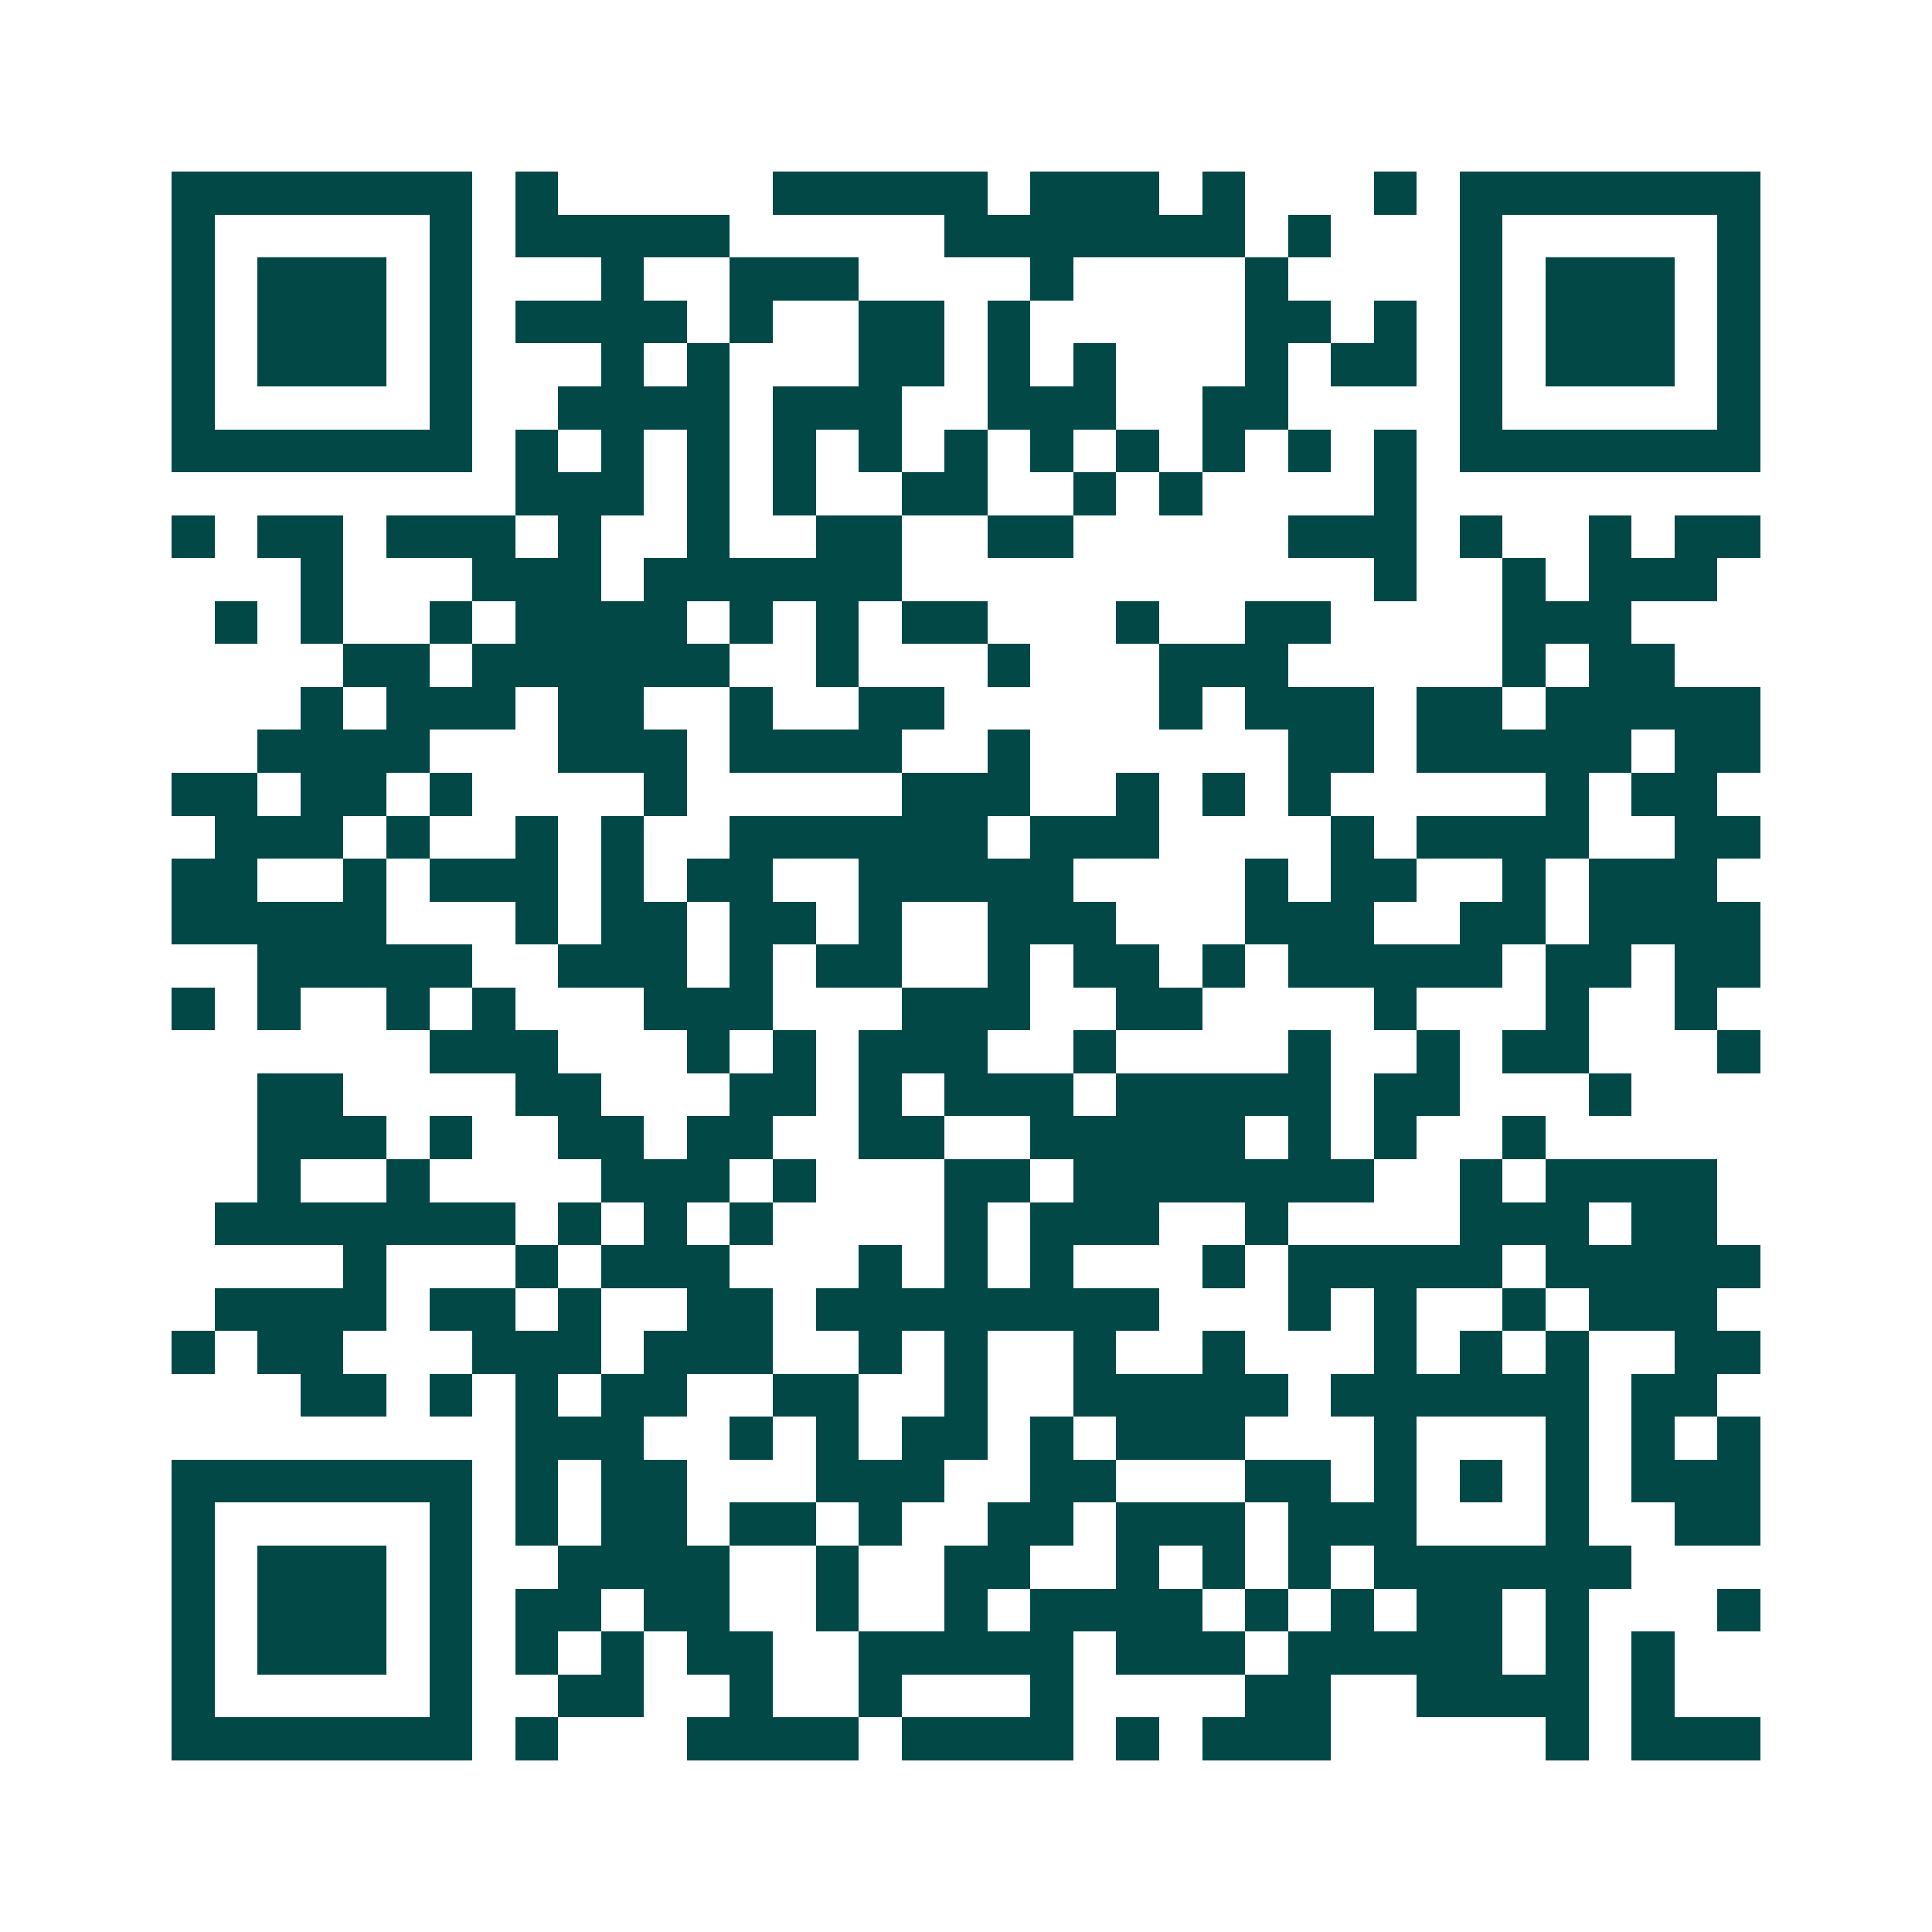 <svg xmlns="http://www.w3.org/2000/svg" width="200" height="200" viewBox="0 0 45 45" shape-rendering="crispEdges"><path fill="#ffffff" d="M0 0h45v45H0z"/><path stroke="#014847" d="M4 4.5h7m1 0h1m5 0h5m1 0h3m1 0h1m3 0h1m1 0h7M4 5.5h1m5 0h1m1 0h5m5 0h7m1 0h1m3 0h1m5 0h1M4 6.5h1m1 0h3m1 0h1m3 0h1m2 0h3m4 0h1m4 0h1m4 0h1m1 0h3m1 0h1M4 7.5h1m1 0h3m1 0h1m1 0h4m1 0h1m2 0h2m1 0h1m5 0h2m1 0h1m1 0h1m1 0h3m1 0h1M4 8.5h1m1 0h3m1 0h1m3 0h1m1 0h1m3 0h2m1 0h1m1 0h1m3 0h1m1 0h2m1 0h1m1 0h3m1 0h1M4 9.5h1m5 0h1m2 0h4m1 0h3m2 0h3m2 0h2m4 0h1m5 0h1M4 10.5h7m1 0h1m1 0h1m1 0h1m1 0h1m1 0h1m1 0h1m1 0h1m1 0h1m1 0h1m1 0h1m1 0h1m1 0h7M12 11.5h3m1 0h1m1 0h1m2 0h2m2 0h1m1 0h1m4 0h1M4 12.5h1m1 0h2m1 0h3m1 0h1m2 0h1m2 0h2m2 0h2m5 0h3m1 0h1m2 0h1m1 0h2M7 13.5h1m3 0h3m1 0h6m11 0h1m2 0h1m1 0h3M5 14.5h1m1 0h1m2 0h1m1 0h4m1 0h1m1 0h1m1 0h2m3 0h1m2 0h2m4 0h3M8 15.5h2m1 0h6m2 0h1m3 0h1m3 0h3m5 0h1m1 0h2M7 16.5h1m1 0h3m1 0h2m2 0h1m2 0h2m5 0h1m1 0h3m1 0h2m1 0h5M6 17.5h4m3 0h3m1 0h4m2 0h1m6 0h2m1 0h5m1 0h2M4 18.5h2m1 0h2m1 0h1m4 0h1m5 0h3m2 0h1m1 0h1m1 0h1m5 0h1m1 0h2M5 19.5h3m1 0h1m2 0h1m1 0h1m2 0h6m1 0h3m4 0h1m1 0h4m2 0h2M4 20.5h2m2 0h1m1 0h3m1 0h1m1 0h2m2 0h5m4 0h1m1 0h2m2 0h1m1 0h3M4 21.5h5m3 0h1m1 0h2m1 0h2m1 0h1m2 0h3m3 0h3m2 0h2m1 0h4M6 22.5h5m2 0h3m1 0h1m1 0h2m2 0h1m1 0h2m1 0h1m1 0h5m1 0h2m1 0h2M4 23.5h1m1 0h1m2 0h1m1 0h1m3 0h3m3 0h3m2 0h2m4 0h1m3 0h1m2 0h1M10 24.5h3m3 0h1m1 0h1m1 0h3m2 0h1m4 0h1m2 0h1m1 0h2m3 0h1M6 25.5h2m4 0h2m3 0h2m1 0h1m1 0h3m1 0h5m1 0h2m3 0h1M6 26.5h3m1 0h1m2 0h2m1 0h2m2 0h2m2 0h5m1 0h1m1 0h1m2 0h1M6 27.5h1m2 0h1m4 0h3m1 0h1m3 0h2m1 0h7m2 0h1m1 0h4M5 28.5h7m1 0h1m1 0h1m1 0h1m4 0h1m1 0h3m2 0h1m4 0h3m1 0h2M8 29.5h1m3 0h1m1 0h3m3 0h1m1 0h1m1 0h1m3 0h1m1 0h5m1 0h5M5 30.5h4m1 0h2m1 0h1m2 0h2m1 0h8m3 0h1m1 0h1m2 0h1m1 0h3M4 31.5h1m1 0h2m3 0h3m1 0h3m2 0h1m1 0h1m2 0h1m2 0h1m3 0h1m1 0h1m1 0h1m2 0h2M7 32.5h2m1 0h1m1 0h1m1 0h2m2 0h2m2 0h1m2 0h5m1 0h6m1 0h2M12 33.5h3m2 0h1m1 0h1m1 0h2m1 0h1m1 0h3m3 0h1m3 0h1m1 0h1m1 0h1M4 34.5h7m1 0h1m1 0h2m3 0h3m2 0h2m3 0h2m1 0h1m1 0h1m1 0h1m1 0h3M4 35.5h1m5 0h1m1 0h1m1 0h2m1 0h2m1 0h1m2 0h2m1 0h3m1 0h3m3 0h1m2 0h2M4 36.5h1m1 0h3m1 0h1m2 0h4m2 0h1m2 0h2m2 0h1m1 0h1m1 0h1m1 0h6M4 37.5h1m1 0h3m1 0h1m1 0h2m1 0h2m2 0h1m2 0h1m1 0h4m1 0h1m1 0h1m1 0h2m1 0h1m3 0h1M4 38.5h1m1 0h3m1 0h1m1 0h1m1 0h1m1 0h2m2 0h5m1 0h3m1 0h5m1 0h1m1 0h1M4 39.5h1m5 0h1m2 0h2m2 0h1m2 0h1m3 0h1m4 0h2m2 0h4m1 0h1M4 40.5h7m1 0h1m3 0h4m1 0h4m1 0h1m1 0h3m5 0h1m1 0h3"/></svg>
